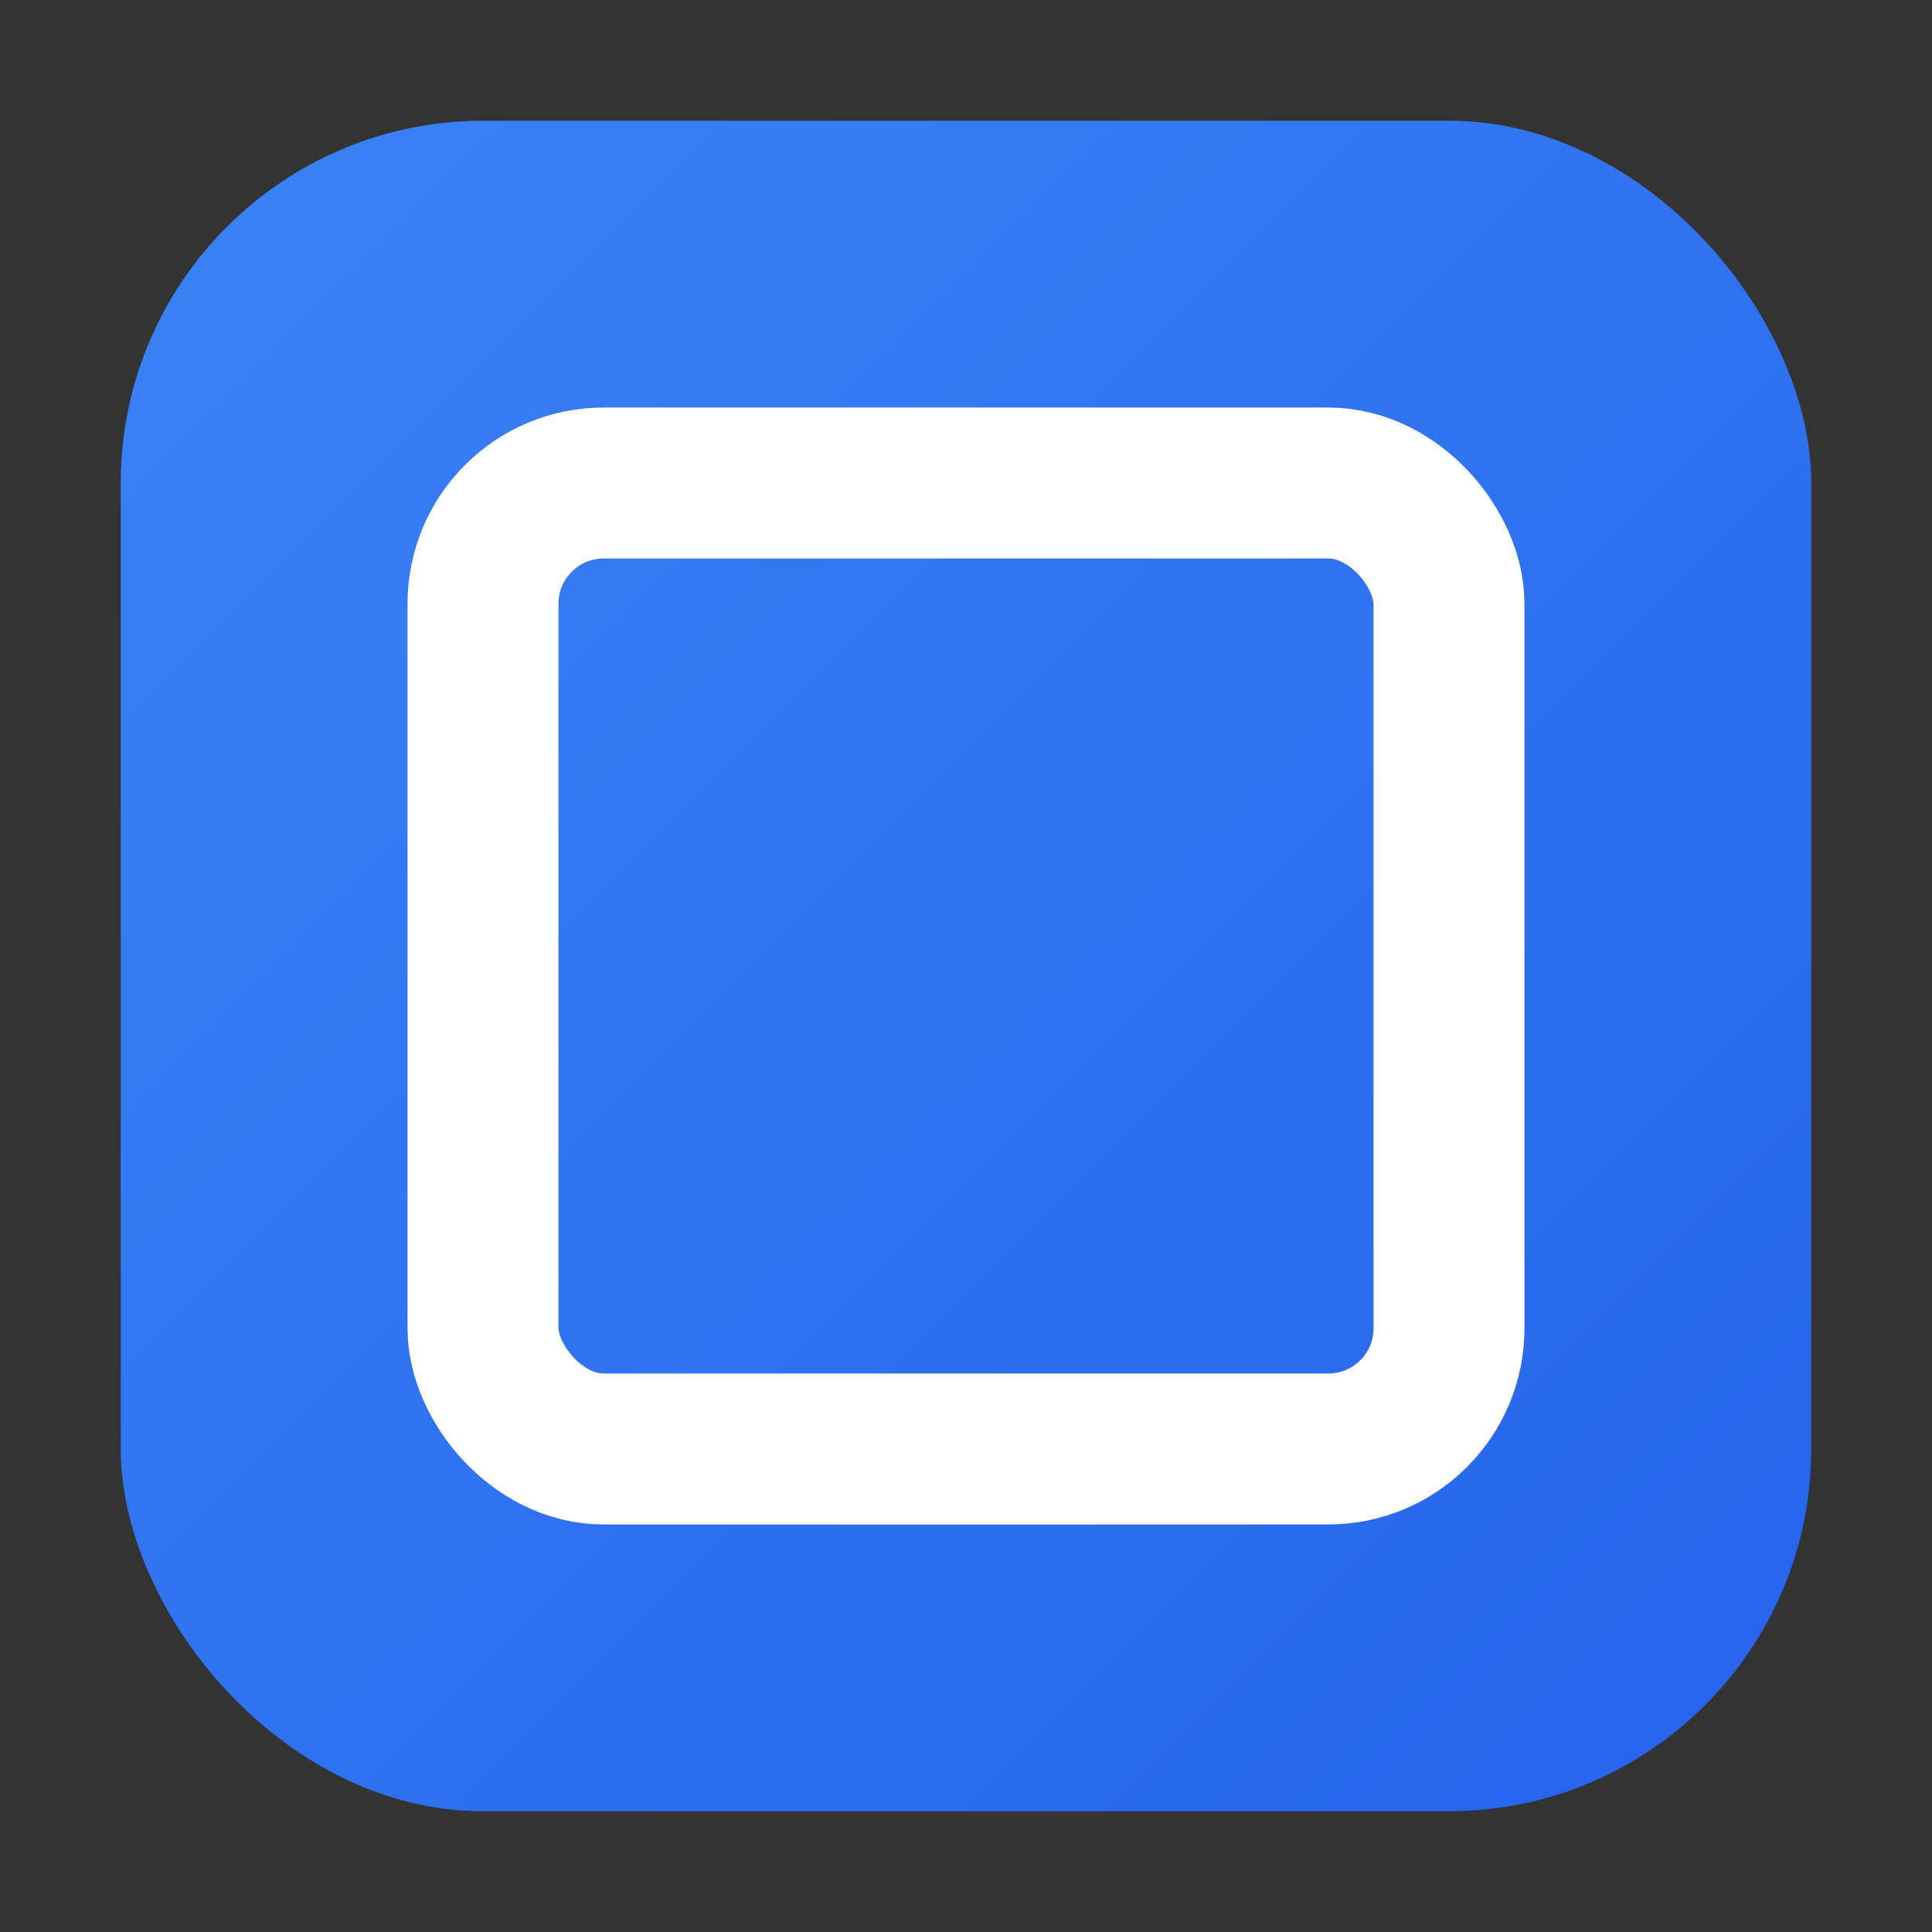 <svg width="32" height="32" viewBox="0 0 32 32" fill="none" xmlns="http://www.w3.org/2000/svg">
  <rect x="0" y="0" width="32" height="32" fill="#333333" stroke="none"/>
  <!-- 渐变定义 -->
  <defs>
    <linearGradient id="gradient" x1="0%" y1="0%" x2="100%" y2="100%">
      <stop offset="0%" style="stop-color:#3B82F6"/>
      <stop offset="100%" style="stop-color:#2563EB"/>
    </linearGradient>
  </defs>
  
  <!-- 主背景 -->
  <rect x="2" y="2" width="28" height="28" rx="6" fill="url(#gradient)"/>
  
  <!-- 中心框架 -->
  <rect x="8" y="8" width="16" height="16" 
        stroke="white" stroke-width="2.5" 
        fill="none" rx="2"/>
</svg>